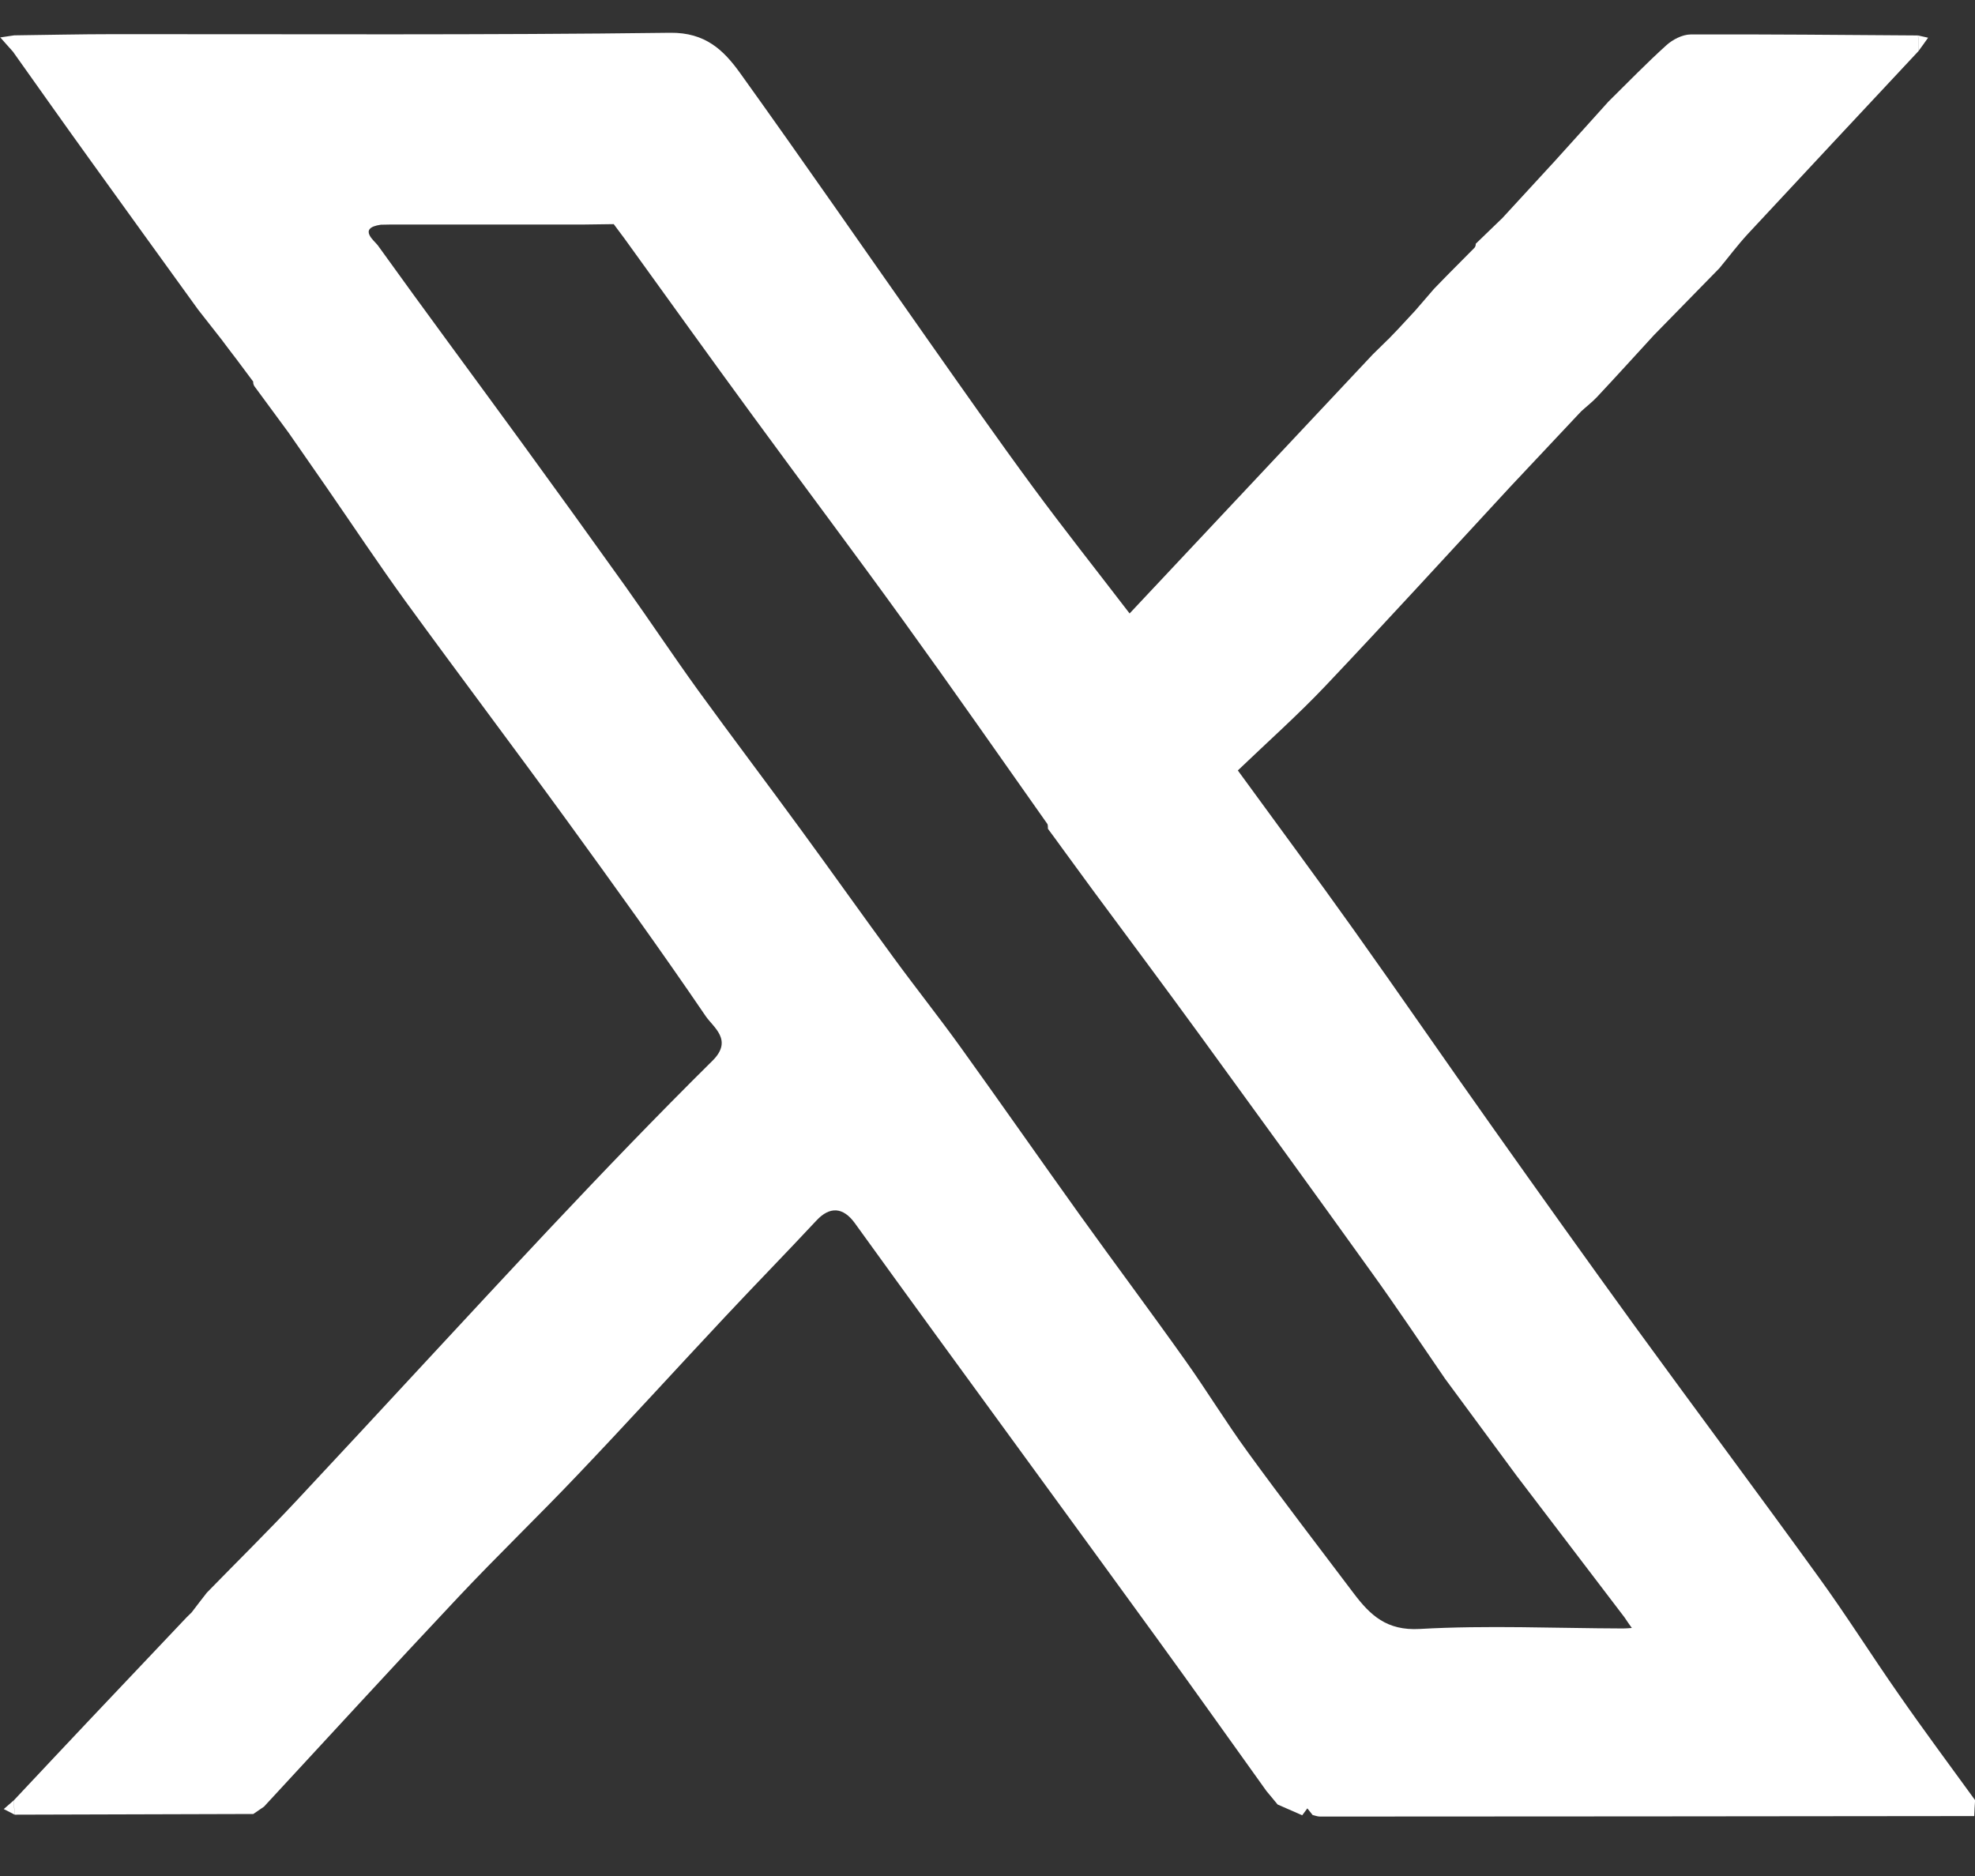 <svg width="20" height="19" viewBox="0 0 20 19" fill="none" xmlns="http://www.w3.org/2000/svg">
<rect x="0" y="0" width="20" height="19" fill="#333333" stroke="none"/>
<path d="M0.137 18.236C0.141 18.284 0.145 18.331 0.149 18.379C0.112 18.36 0.075 18.341 0.038 18.322C0.071 18.293 0.104 18.265 0.137 18.236ZM0.001 0.379C0.002 0.379 0.003 0.379 0.003 0.379C0.003 0.378 0.002 0.377 0.001 0.376V0.379ZM20.001 18.232C19.997 18.286 19.994 18.34 19.992 18.393C17.783 18.395 15.575 18.398 13.367 18.398C13.342 18.398 13.317 18.388 13.292 18.382C13.275 18.36 13.256 18.337 13.239 18.315C13.222 18.339 13.204 18.362 13.187 18.385C13.104 18.349 13.021 18.312 12.938 18.276C12.901 18.23 12.863 18.186 12.826 18.141C12.456 17.625 12.089 17.107 11.715 16.592C10.976 15.574 10.233 14.559 9.493 13.542C9.214 13.159 8.936 12.775 8.658 12.39C8.538 12.223 8.402 12.217 8.268 12.361C7.963 12.688 7.65 13.008 7.344 13.335C6.848 13.864 6.359 14.402 5.858 14.928C5.456 15.352 5.034 15.757 4.634 16.183C3.975 16.883 3.326 17.593 2.673 18.298C2.637 18.323 2.601 18.347 2.565 18.372C1.76 18.375 0.955 18.377 0.15 18.379C0.146 18.331 0.142 18.284 0.138 18.236C0.395 17.962 0.653 17.687 0.911 17.414C1.237 17.07 1.563 16.725 1.889 16.381C1.906 16.364 1.924 16.347 1.941 16.33C1.992 16.263 2.043 16.196 2.095 16.13C2.4 15.817 2.712 15.51 3.01 15.191C3.865 14.277 4.711 13.353 5.568 12.441C6.109 11.866 6.655 11.297 7.216 10.742C7.426 10.533 7.223 10.405 7.146 10.291C6.69 9.621 6.215 8.963 5.738 8.306C5.199 7.565 4.647 6.833 4.108 6.092C3.834 5.714 3.575 5.324 3.309 4.939C3.181 4.754 3.052 4.569 2.923 4.383C2.808 4.226 2.691 4.068 2.575 3.91C2.567 3.896 2.563 3.881 2.564 3.865C2.512 3.795 2.46 3.725 2.408 3.656L2.409 3.657C2.357 3.589 2.304 3.52 2.252 3.45L2.254 3.452C2.171 3.347 2.089 3.242 2.007 3.137C1.64 2.628 1.272 2.121 0.906 1.611C0.645 1.249 0.389 0.886 0.131 0.523C0.088 0.476 0.046 0.427 0.003 0.379C0.05 0.372 0.097 0.365 0.144 0.358C0.478 0.354 0.812 0.346 1.147 0.346C3.027 0.345 4.907 0.356 6.787 0.332C7.143 0.328 7.328 0.508 7.494 0.739C8.141 1.641 8.772 2.554 9.41 3.461C9.758 3.955 10.104 4.45 10.462 4.936C10.772 5.357 11.097 5.767 11.439 6.213C12.27 5.328 13.085 4.459 13.901 3.59C13.952 3.54 14.004 3.49 14.055 3.439L14.057 3.438C14.09 3.403 14.123 3.369 14.157 3.334C14.216 3.271 14.274 3.208 14.333 3.144C14.396 3.071 14.459 2.998 14.522 2.925L14.523 2.924C14.556 2.889 14.59 2.855 14.623 2.821C14.64 2.803 14.658 2.785 14.675 2.768C14.76 2.682 14.846 2.596 14.931 2.51C14.941 2.498 14.945 2.484 14.944 2.469C15.031 2.385 15.118 2.301 15.205 2.217L15.207 2.216C15.379 2.028 15.551 1.842 15.723 1.655L15.727 1.651C15.913 1.444 16.101 1.238 16.287 1.03C16.482 0.838 16.672 0.641 16.875 0.458C16.939 0.4 17.037 0.35 17.119 0.349C17.887 0.346 18.656 0.354 19.424 0.359C19.427 0.411 19.428 0.462 19.431 0.514C18.854 1.132 18.276 1.749 17.701 2.368C17.599 2.478 17.508 2.6 17.412 2.716C17.191 2.942 16.969 3.169 16.748 3.395C16.556 3.604 16.366 3.814 16.172 4.021C16.122 4.074 16.064 4.118 16.011 4.167C15.772 4.421 15.532 4.676 15.293 4.931C14.67 5.604 14.053 6.281 13.422 6.947C13.144 7.24 12.84 7.511 12.535 7.803C12.941 8.361 13.328 8.882 13.705 9.412C14.178 10.076 14.64 10.749 15.112 11.414C15.59 12.089 16.07 12.762 16.555 13.431C17.174 14.282 17.804 15.125 18.421 15.979C18.7 16.364 18.953 16.767 19.225 17.156C19.477 17.519 19.741 17.874 20.001 18.232ZM16.525 16.488C16.5 16.453 16.475 16.418 16.451 16.381C16.085 15.901 15.72 15.422 15.355 14.942C15.114 14.616 14.874 14.289 14.633 13.963C14.385 13.602 14.142 13.237 13.886 12.882C13.313 12.083 12.736 11.288 12.158 10.494C11.797 9.998 11.431 9.508 11.067 9.016C10.966 8.878 10.866 8.74 10.765 8.603C10.714 8.533 10.664 8.463 10.612 8.394C10.61 8.377 10.614 8.356 10.605 8.343C10.123 7.66 9.645 6.974 9.155 6.296C8.65 5.596 8.131 4.907 7.622 4.21C7.186 3.615 6.757 3.016 6.326 2.419C6.289 2.37 6.252 2.32 6.215 2.27C6.115 2.272 6.015 2.273 5.915 2.274C5.452 2.274 4.989 2.274 4.526 2.274C4.338 2.274 4.15 2.274 3.962 2.274C3.927 2.275 3.891 2.275 3.856 2.276C3.617 2.31 3.796 2.443 3.826 2.485C4.306 3.154 4.797 3.815 5.282 4.481C5.634 4.964 5.984 5.45 6.332 5.937C6.581 6.287 6.819 6.645 7.071 6.994C7.415 7.468 7.769 7.935 8.114 8.408C8.428 8.837 8.735 9.271 9.049 9.699C9.271 10.003 9.506 10.298 9.726 10.604C10.13 11.166 10.527 11.735 10.93 12.298C11.285 12.793 11.65 13.281 12.002 13.777C12.22 14.083 12.414 14.403 12.635 14.706C12.986 15.189 13.35 15.662 13.709 16.138C13.876 16.359 14.043 16.517 14.377 16.498C15.062 16.459 15.751 16.491 16.437 16.493C16.466 16.492 16.495 16.491 16.525 16.488ZM19.525 0.382C19.491 0.374 19.457 0.367 19.423 0.359C19.426 0.411 19.428 0.462 19.43 0.514C19.462 0.471 19.494 0.426 19.525 0.382Z" fill="white"/>
</svg>
